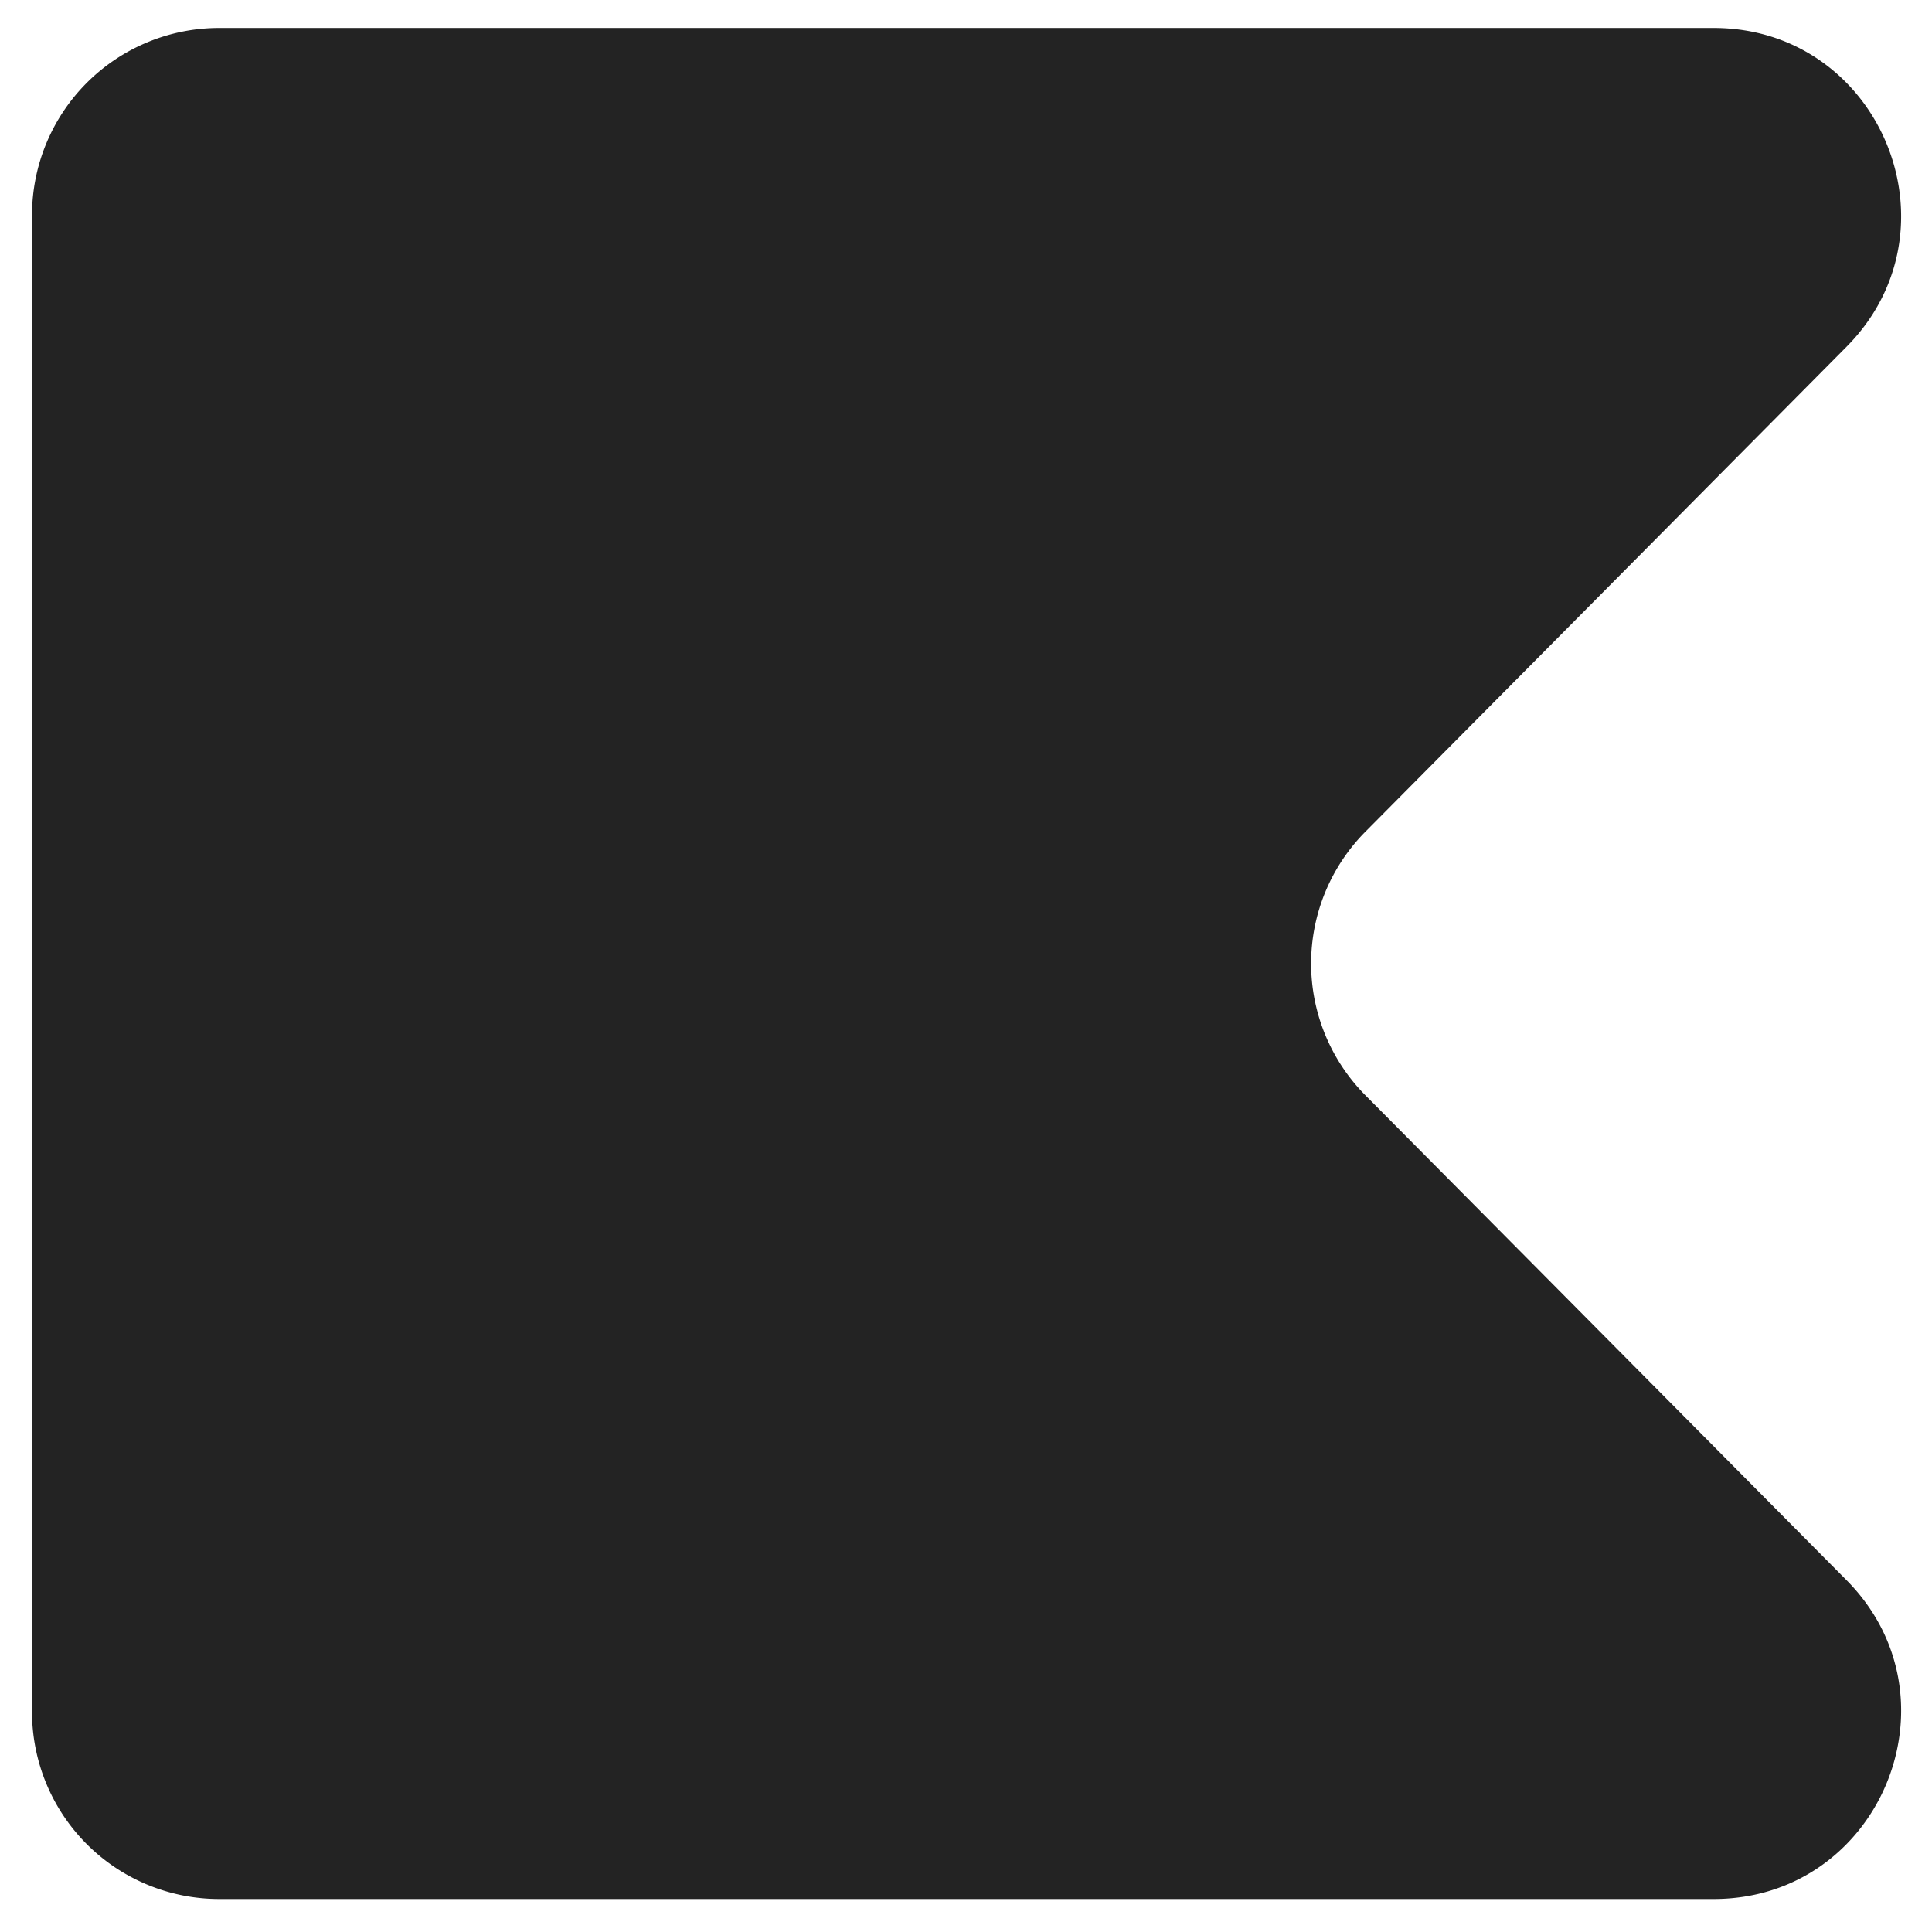 <svg viewBox="0 0 54 54" fill="none" height="54" width="54" xmlns="http://www.w3.org/2000/svg">
  <path d="M.895 6.012a5.23 5.23 0 0 1 5.23-5.23h41.772c4.65 0 6.987 5.613 3.712 8.913L38.163 23.247a5.23 5.23 0 0 0 0 7.366L51.61 44.165c3.274 3.3.937 8.913-3.713 8.913H6.125a5.23 5.23 0 0 1-5.23-5.23V6.012Z" fill="#232323"></path>

</svg>
